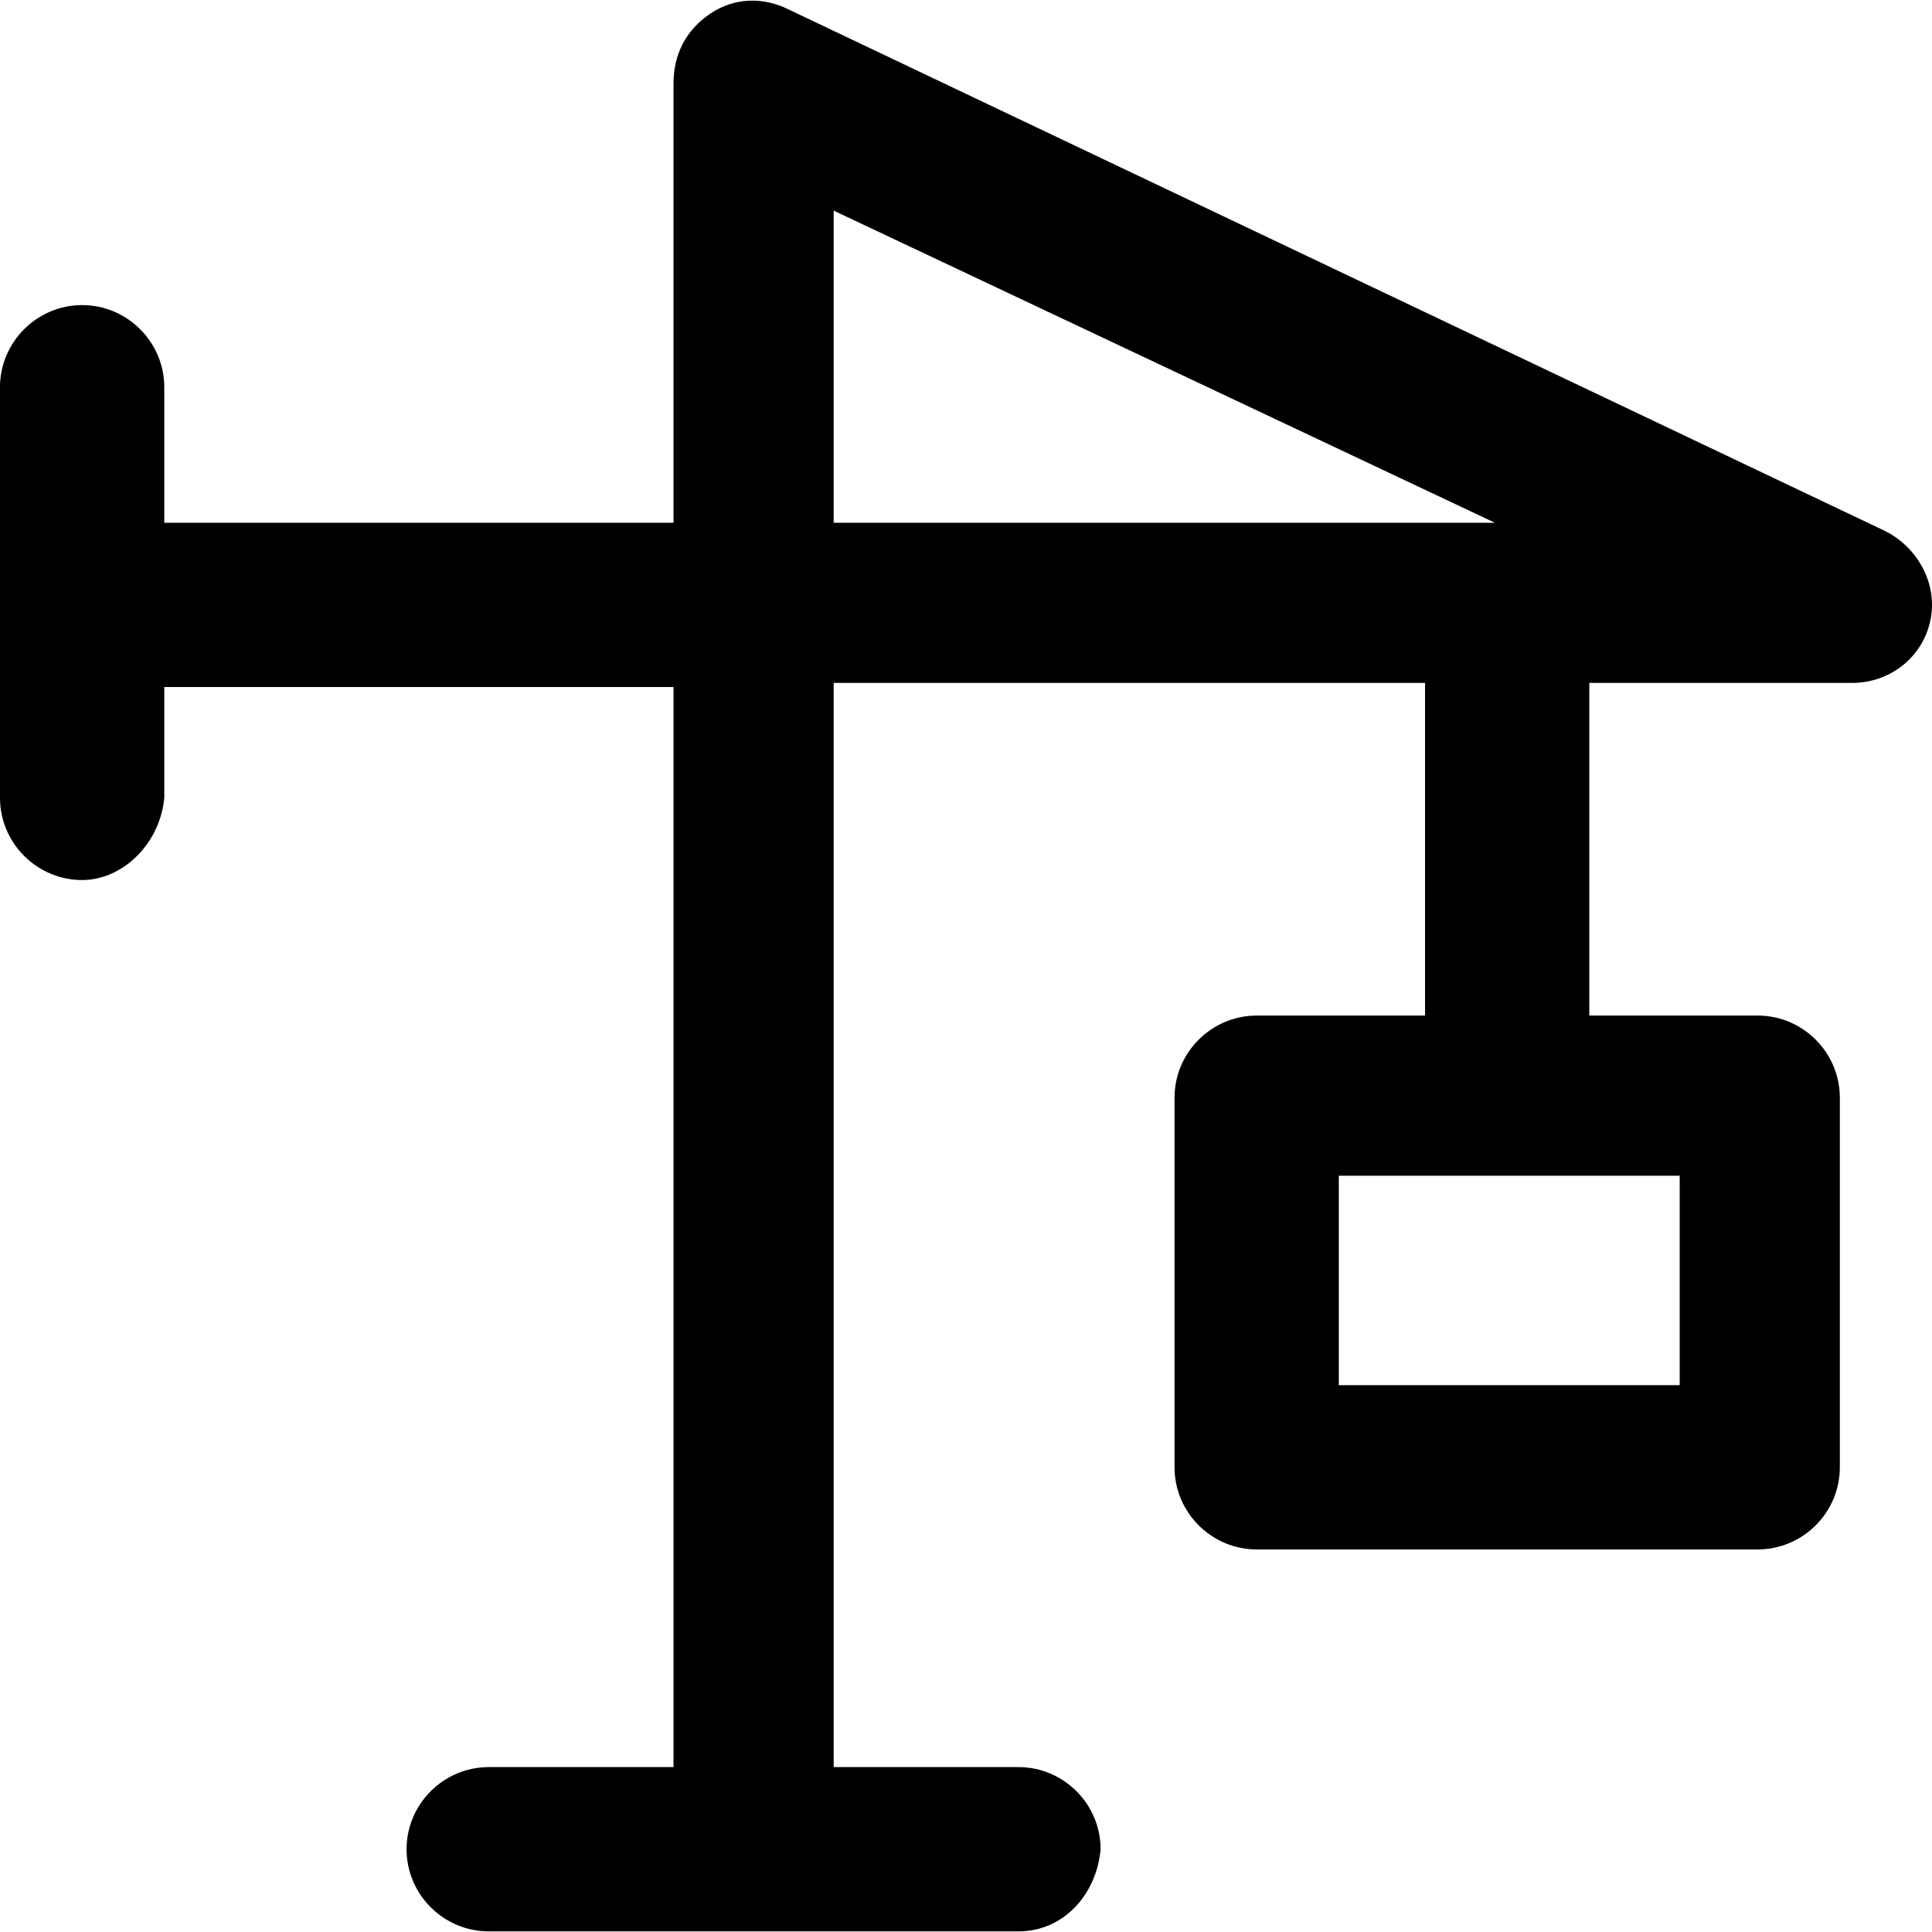 <?xml version="1.0" encoding="iso-8859-1"?>
<!-- Uploaded to: SVG Repo, www.svgrepo.com, Generator: SVG Repo Mixer Tools -->
<svg fill="#000000" height="800px" width="800px" version="1.1" id="Layer_1" xmlns="http://www.w3.org/2000/svg" xmlns:xlink="http://www.w3.org/1999/xlink" 
	 viewBox="0 0 501.804 501.804" xml:space="preserve">
<g>
	<g>
		<path d="M489.6,137.909L204.8,2.442c-6.4-3.2-13.867-3.2-20.267,1.067s-9.6,10.667-9.6,18.133v114.133H42.667v-35.2
			c0-11.733-9.6-21.333-21.333-21.333S0,88.843,0,100.576v106.667c0,11.733,9.6,21.333,21.333,21.333
			c10.667,0,20.267-9.6,21.333-21.333v-28.8h132.267v280.533h-48c-11.733,0-21.333,9.6-21.333,21.333s9.6,21.333,21.333,21.333
			h137.6c11.733,0,20.267-9.6,21.333-21.333c0-11.733-9.6-21.333-21.333-21.333h-48v-281.6h153.6v86.4H326.4
			c-11.733,0-21.333,9.6-21.333,21.333v96c0,11.733,9.6,21.333,21.333,21.333h130.133c11.733,0,21.333-9.6,21.333-21.333v-96
			c0-11.733-9.6-21.333-21.333-21.333H412.8v-86.4h68.267c9.6,0,18.133-6.4,20.267-16
			C503.467,151.776,498.134,142.176,489.6,137.909z M216.533,135.776V54.709l171.733,81.067H216.533z M436.267,305.376v54.4h-88.533
			v-54.4H436.267z"/>
	</g>
</g>
</svg>